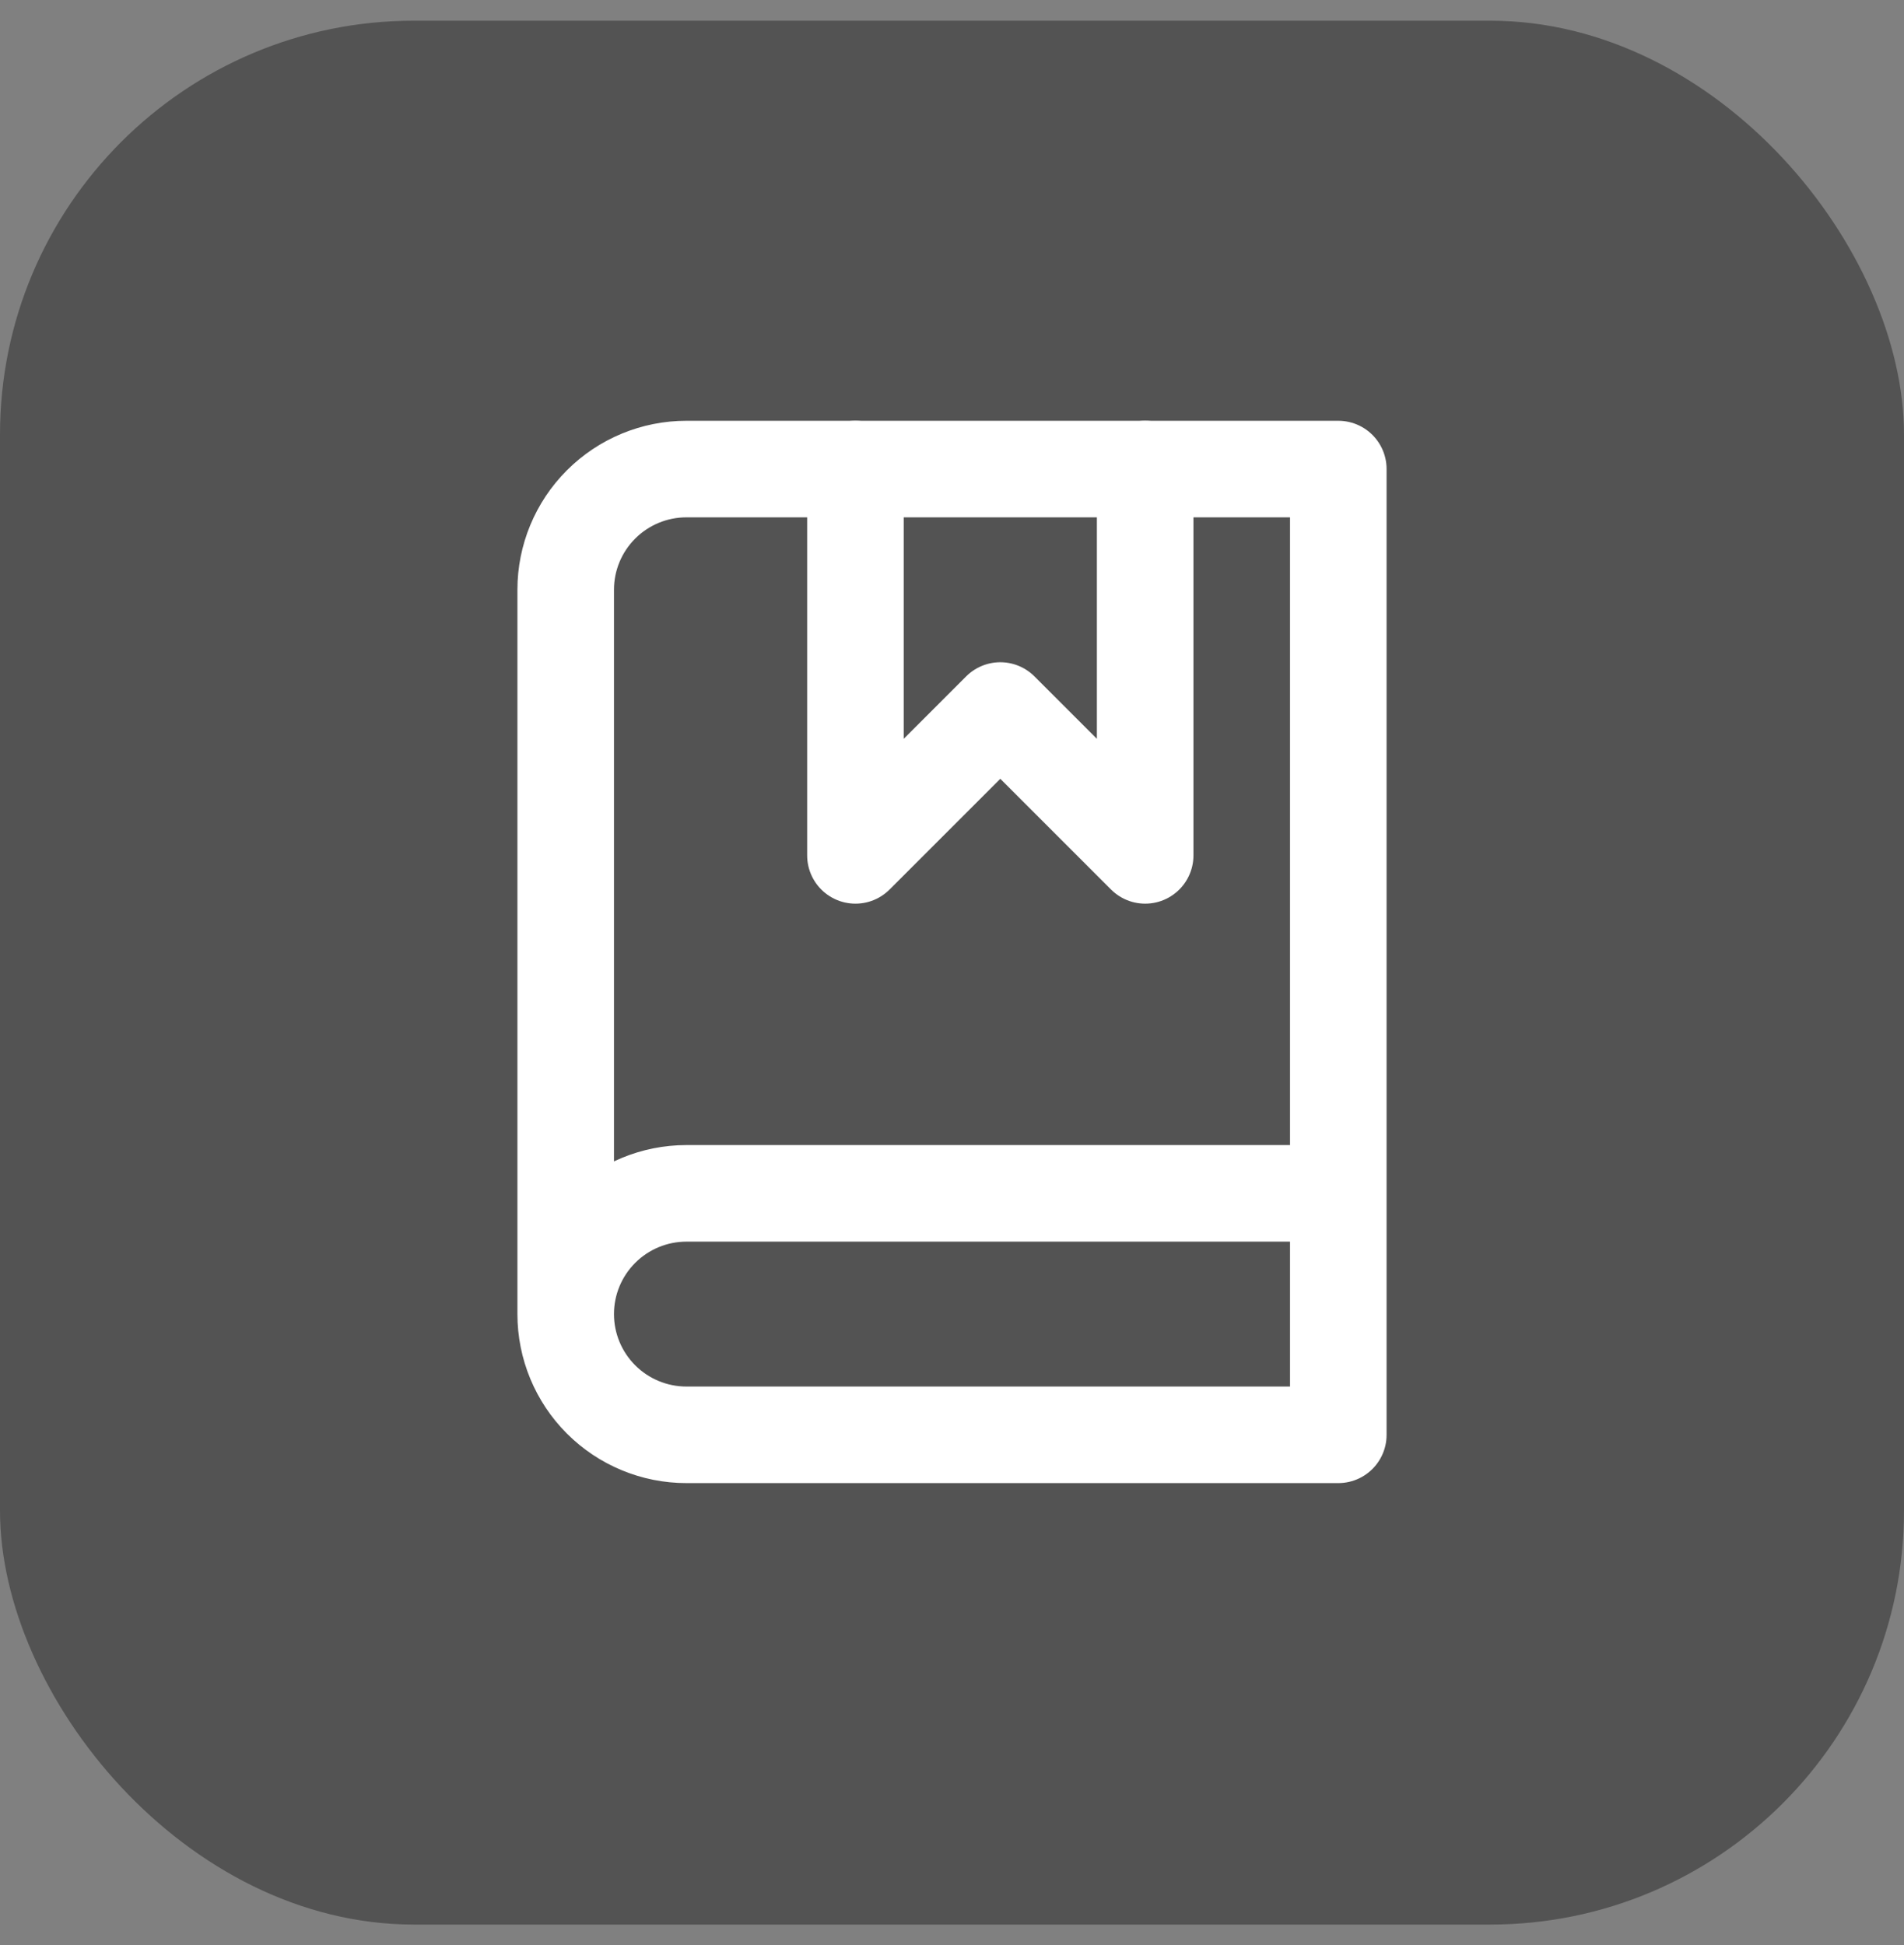 <svg xmlns="http://www.w3.org/2000/svg" width="46" height="47" viewBox="0 0 46 47" fill="none"><rect x="0" y="0" width="46" height="47" fill="#808080" stroke="none"/><rect opacity="0.35" y="0.5" width="46" height="46" rx="10" fill="black"></rect><path d="M13.667 31.75V14.25C13.667 13.476 13.974 12.735 14.521 12.188C15.068 11.641 15.81 11.333 16.583 11.333H32.333V34.667H16.583C15.81 34.667 15.068 34.359 14.521 33.812C13.974 33.265 13.667 32.523 13.667 31.75ZM13.667 31.75C13.667 30.976 13.974 30.235 14.521 29.688C15.068 29.141 15.81 28.833 16.583 28.833H32.333" stroke="white" stroke-width="2.333" stroke-linecap="round" stroke-linejoin="round"></path><path d="M20.667 11.333V20.667L24.167 17.167L27.667 20.667V11.333" stroke="white" stroke-width="2.333" stroke-linecap="round" stroke-linejoin="round"></path></svg>